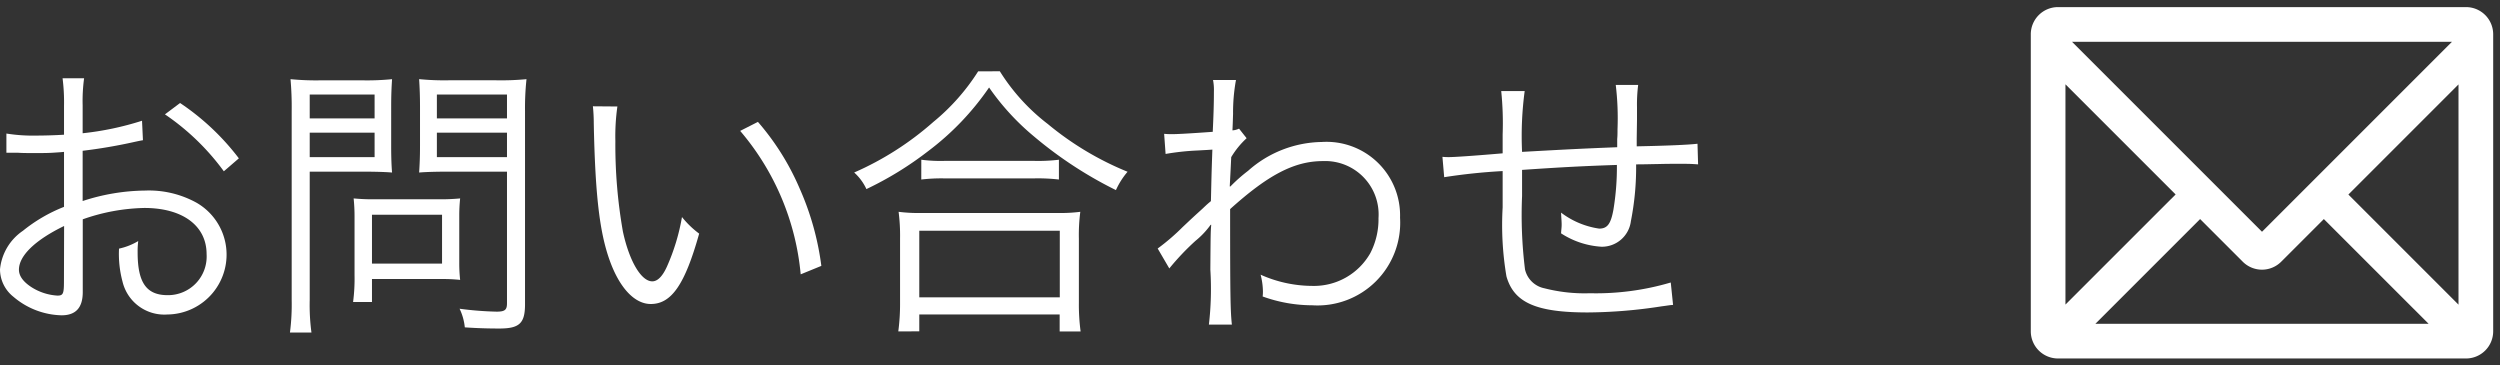 <svg id="レイヤー_1" data-name="レイヤー 1" xmlns="http://www.w3.org/2000/svg" viewBox="0 0 113.676 16.618"><rect x="0" y="0" width="113.676" height="16.618" fill="#333333" stroke="none"/><defs><style>.cls-1{fill:#fff;}</style></defs><path class="cls-1" d="M6.5,6.376c-.158.027-.211.04-.4.08a23.5,23.5,0,0,1-2.342.4V9.141A9.366,9.366,0,0,1,6.6,8.665a4.477,4.477,0,0,1,2.342.556A2.722,2.722,0,0,1,7.608,14.3a1.953,1.953,0,0,1-2.038-1.5,4.843,4.843,0,0,1-.158-1.495,2.89,2.89,0,0,0,.873-.344,3.849,3.849,0,0,0-.027.516c0,1.375.4,1.944,1.363,1.944a1.756,1.756,0,0,0,1.773-1.865c0-1.3-1.1-2.1-2.831-2.1a8.9,8.9,0,0,0-2.8.516v3.307c0,.714-.317,1.058-.966,1.058A3.49,3.49,0,0,1,.61,13.494,1.6,1.6,0,0,1,0,12.25a2.4,2.4,0,0,1,1.046-1.759A7.071,7.071,0,0,1,2.911,9.406v-2.5c-.119.013-.119.013-.529.04-.238.014-.463.014-.847.014-.2,0-.555,0-.7-.014H.291V6.072a7.521,7.521,0,0,0,1.35.093c.357,0,.873-.014,1.27-.04V4.815a8.617,8.617,0,0,0-.066-1.256h.979a7.665,7.665,0,0,0-.066,1.23v1.27a13.431,13.431,0,0,0,2.7-.569Zm-3.585,3.9C1.6,10.914.861,11.628.861,12.263c0,.278.185.543.569.794a2.468,2.468,0,0,0,1.178.384c.263,0,.3-.08.3-.649Zm7.263-2.487A10.843,10.843,0,0,0,7.5,5.2l.688-.516A11.11,11.11,0,0,1,10.861,7.2Z"/><path class="cls-1" d="M14.083,13.639a9.434,9.434,0,0,0,.079,1.482h-.978a10.006,10.006,0,0,0,.079-1.482V5.053A14.5,14.5,0,0,0,13.21,3.6a12.067,12.067,0,0,0,1.376.053h1.892A11.526,11.526,0,0,0,17.827,3.6c-.026.4-.04.741-.04,1.257V6.628c0,.529.014.9.04,1.217-.291-.026-.793-.04-1.336-.04H14.083Zm0-8.255h2.95V4.3h-2.95Zm0,1.76h2.95V6.033h-2.95Zm6.8,4.789a6.841,6.841,0,0,0,.04.794,7.494,7.494,0,0,0-.833-.04H16.914v1.045h-.859a8.169,8.169,0,0,0,.066-1.23V9.856a7.761,7.761,0,0,0-.041-.834,8.971,8.971,0,0,0,.914.04h2.963a9.324,9.324,0,0,0,.966-.04,7.613,7.613,0,0,0-.04.807Zm-3.969.053H20.1V9.763H16.914Zm6.959,1.852c0,.859-.252,1.1-1.164,1.1-.515,0-.992-.013-1.574-.053a2.525,2.525,0,0,0-.238-.847,15.115,15.115,0,0,0,1.68.133c.383,0,.476-.08.476-.384V7.805H20.407c-.555,0-1.058.014-1.349.04.026-.384.04-.728.04-1.217V4.855c0-.463-.014-.86-.04-1.257a11.515,11.515,0,0,0,1.349.053H22.55A12.346,12.346,0,0,0,23.94,3.6a12.353,12.353,0,0,0-.067,1.455ZM19.865,5.384h3.188V4.3H19.865Zm0,1.76h3.188V6.033H19.865Z"/><path class="cls-1" d="M28.073,4.842a9.619,9.619,0,0,0-.092,1.574,22.7,22.7,0,0,0,.343,4.114c.291,1.35.834,2.263,1.336,2.263.239,0,.463-.226.662-.662a9.471,9.471,0,0,0,.688-2.262,4.209,4.209,0,0,0,.781.754c-.648,2.315-1.258,3.2-2.2,3.2-.74,0-1.428-.74-1.878-2.01s-.649-2.951-.714-6.2a7.432,7.432,0,0,0-.04-.78Zm6.39.7a11.533,11.533,0,0,1,1.892,3.016,12.646,12.646,0,0,1,.992,3.532l-.939.384a11.687,11.687,0,0,0-2.752-6.522Z"/><path class="cls-1" d="M45.463,3.241a9.081,9.081,0,0,0,2.184,2.4,13.836,13.836,0,0,0,3.624,2.169,3.467,3.467,0,0,0-.529.834A18.435,18.435,0,0,1,47.011,6.2a11.1,11.1,0,0,1-2.037-2.222,12.34,12.34,0,0,1-2.778,2.9,15.3,15.3,0,0,1-2.8,1.72,2.312,2.312,0,0,0-.556-.754,13.774,13.774,0,0,0,3.6-2.3,9.619,9.619,0,0,0,2.037-2.3ZM40.846,15.068a9.582,9.582,0,0,0,.08-1.3V10.848a8.451,8.451,0,0,0-.066-1.217,6.939,6.939,0,0,0,1.031.053h6.2a6.939,6.939,0,0,0,1.031-.053,8.132,8.132,0,0,0-.065,1.217v2.924a9.183,9.183,0,0,0,.079,1.3h-.953V14.3H41.8v.767ZM41.8,13.52h6.389V10.491H41.8Zm.092-6.257a6.728,6.728,0,0,0,1.045.053h4.1a7.862,7.862,0,0,0,1.112-.053v.9a8.3,8.3,0,0,0-1.112-.052H42.923a7.746,7.746,0,0,0-1.032.052Z"/><path class="cls-1" d="M52.64,11.3a9.7,9.7,0,0,0,1.138-.978c.449-.423.449-.423.9-.833.211-.2.211-.2.383-.344.026-1.1.026-1.218.066-2.342-.185.013-.185.013-.675.04A11.341,11.341,0,0,0,53,7l-.066-.914c.186.014.265.014.37.014.2,0,.754-.027,1.84-.106.039-.821.053-1.324.053-1.839a2.365,2.365,0,0,0-.04-.516H56.2a8.172,8.172,0,0,0-.132,1.534c-.014.451-.014.451-.028.755a.8.8,0,0,0,.3-.079l.344.436a3.876,3.876,0,0,0-.7.86c-.039.859-.067,1.31-.067,1.335h.028l.039-.039a7.2,7.2,0,0,1,.767-.674A5.151,5.151,0,0,1,60.1,6.456,3.346,3.346,0,0,1,63.661,9.9a3.76,3.76,0,0,1-4,3.981,6.647,6.647,0,0,1-2.248-.4,1.749,1.749,0,0,0,.013-.225,3.21,3.21,0,0,0-.106-.766A5.809,5.809,0,0,0,59.664,13a2.946,2.946,0,0,0,2.647-1.494,3.349,3.349,0,0,0,.37-1.588,2.428,2.428,0,0,0-2.526-2.593c-1.3,0-2.488.622-4.221,2.183,0,3.982.014,4.644.08,5.252H54.969a14.149,14.149,0,0,0,.066-2.5c.012-1.615.012-1.721.04-2.037h-.028a3.724,3.724,0,0,1-.687.727,11.471,11.471,0,0,0-1.191,1.256Z"/><path class="cls-1" d="M69.328,4.141a15.393,15.393,0,0,0-.119,2.765c2.143-.119,2.673-.146,4.326-.212v-.37c.014-.146.014-.291.014-.45a12.666,12.666,0,0,0-.08-2.011h1.019a7.113,7.113,0,0,0-.053,1.019v.555l-.013.86v.357c1.3-.026,2.328-.066,2.764-.118l.027.938c-.358-.026-.437-.026-.992-.026-.12,0-.463,0-.9.013-.212,0-.5.013-.926.013a12.6,12.6,0,0,1-.238,2.581,1.327,1.327,0,0,1-1.337,1.164,3.789,3.789,0,0,1-1.838-.609c.013-.2.027-.264.027-.4s-.014-.278-.027-.542a3.757,3.757,0,0,0,1.733.727c.371,0,.529-.211.648-.86A11.868,11.868,0,0,0,73.521,7.5c-1.6.053-2.552.106-4.312.225v1.19a20.182,20.182,0,0,0,.133,3.334,1.135,1.135,0,0,0,.886.86,7.337,7.337,0,0,0,2.064.225,12.007,12.007,0,0,0,3.678-.489l.105,1.019c-.185.013-.212.026-.528.066a22.515,22.515,0,0,1-3.348.277c-2.355,0-3.36-.449-3.7-1.64a13.943,13.943,0,0,1-.173-3.135V7.779a26.421,26.421,0,0,0-2.658.278l-.08-.926a2.876,2.876,0,0,0,.291.013c.238,0,1.058-.053,2.447-.172v-.86a14.313,14.313,0,0,0-.065-1.971Z"/><path class="cls-1" d="M98.926,8.842l-5.009,5.007V3.834ZM111.492,1.9l-8.638,8.638L94.215,1.9Zm-9.513,10a1.236,1.236,0,0,0,1.748,0l1.939-1.939,4.762,4.761H95.279l4.761-4.761Zm9.81,1.953-5.007-5.007,5.007-5.008ZM112.13.323H93.576a1.237,1.237,0,0,0-1.235,1.236v13.5A1.237,1.237,0,0,0,93.576,16.3H112.13a1.236,1.236,0,0,0,1.236-1.235V1.559A1.236,1.236,0,0,0,112.13.323"/></svg>